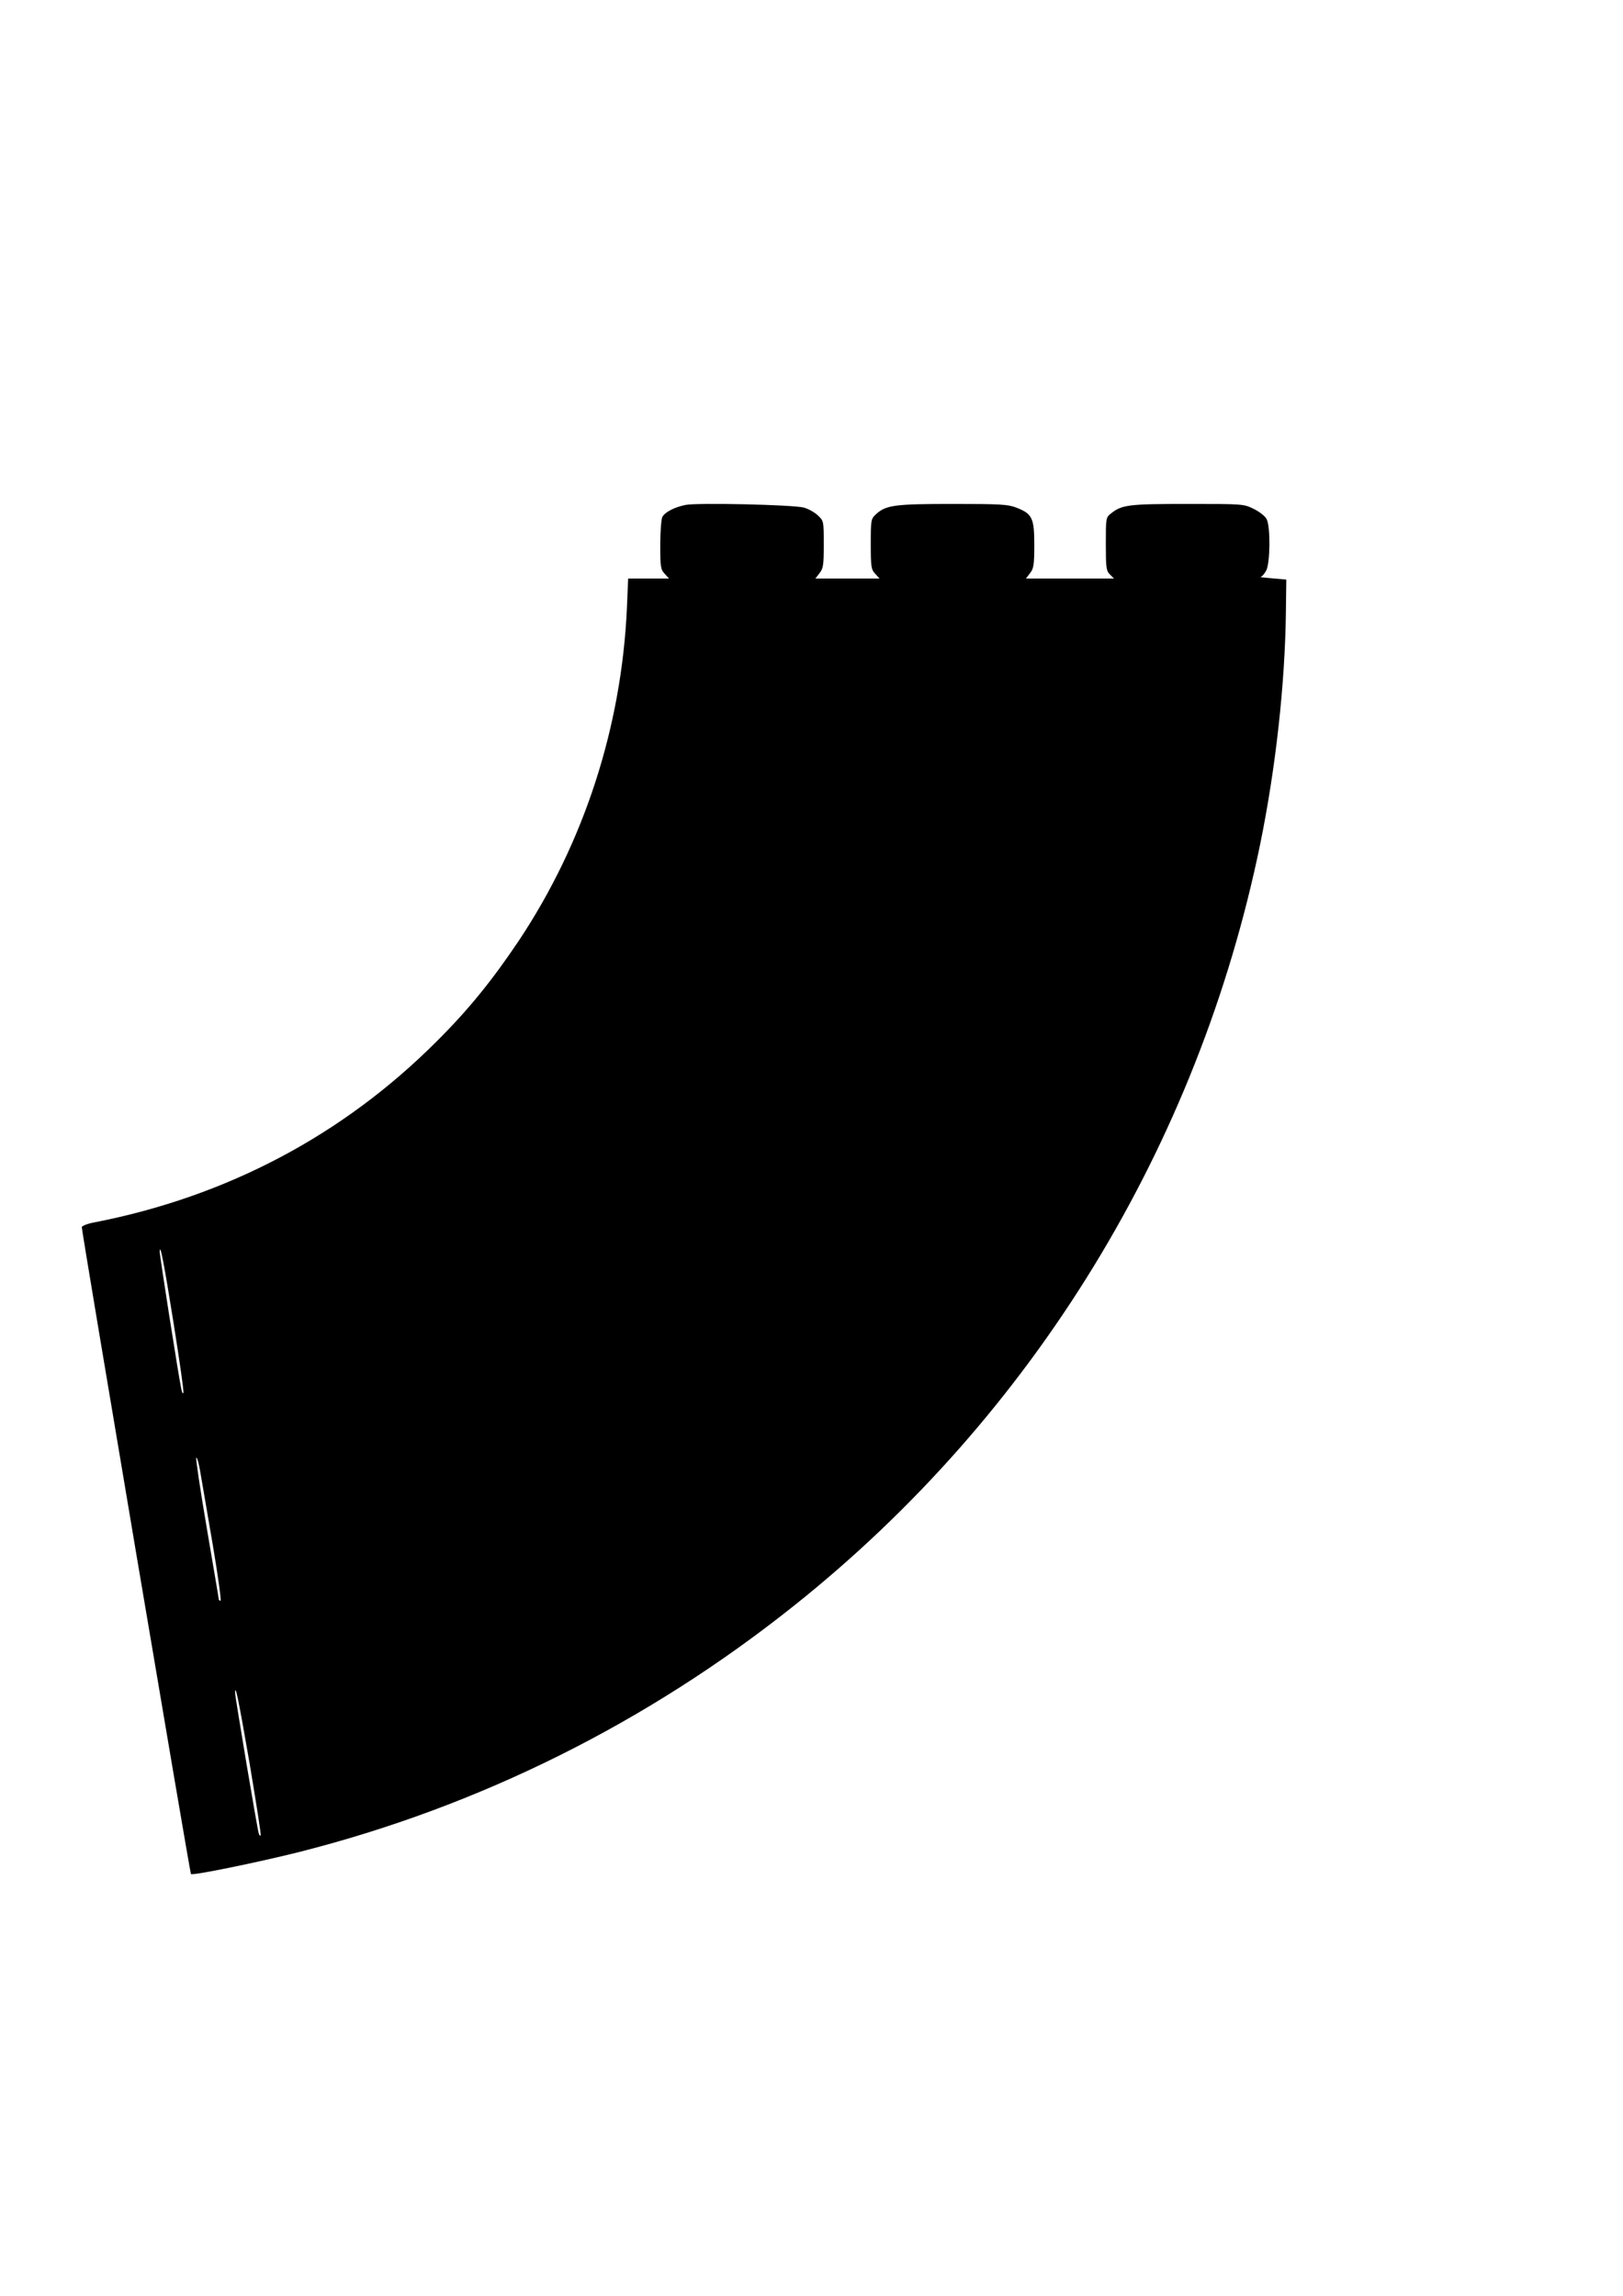 <?xml version="1.0" encoding="UTF-8" standalone="yes"?>
<svg version="1.0" xmlns="http://www.w3.org/2000/svg" width="210mm" height="297mm" viewBox="0 0 794 1123" preserveAspectRatio="xMidYMid meet">
  <g transform="translate(0,1123) scale(0.1,-0.1)" fill="#000000" stroke="none">
    <path d="M3353 8760 c-54 -11 -100 -35 -113 -59 -5 -11 -10 -73 -10 -137 0
-107 2 -120 22 -141 l21 -23 -100 0 -100 0 -6 -142 c-26 -583 -209 -1148 -528
-1628 -130 -194 -247 -339 -404 -495 -459 -459 -1027 -759 -1677 -885 -32 -6
-58 -17 -58 -23 0 -25 529 -3159 534 -3164 8 -8 318 55 530 108 881 223 1704
633 2422 1206 1170 932 1976 2250 2279 3723 76 372 122 784 126 1140 l2 155
-69 6 c-38 3 -63 6 -57 7 7 1 19 15 28 32 19 36 21 213 2 250 -6 14 -34 36
-62 50 -50 25 -52 25 -325 25 -288 0 -321 -4 -374 -46 -26 -20 -26 -23 -26
-150 0 -116 2 -131 20 -149 l20 -20 -216 0 -215 0 20 26 c18 23 21 41 21 139
0 131 -10 152 -88 182 -41 16 -79 18 -312 18 -284 0 -326 -6 -374 -50 -25 -23
-26 -27 -26 -146 0 -112 2 -125 22 -146 l21 -23 -157 0 -157 0 20 26 c19 24
21 41 21 141 0 114 0 115 -29 142 -16 15 -46 32 -68 38 -48 14 -524 25 -580
13z m-2503 -4008 c28 -177 50 -328 47 -335 -2 -7 -7 2 -10 18 -13 59 -107 658
-106 674 2 43 22 -62 69 -357z m130 -724 c7 -40 34 -198 60 -350 26 -153 43
-278 39 -278 -5 0 -9 3 -9 8 0 4 -27 161 -59 350 -32 188 -55 342 -51 342 5 0
14 -33 20 -72z m241 -1424 c32 -191 57 -349 54 -352 -2 -3 -7 1 -9 9 -7 18
-116 669 -116 688 0 51 18 -39 71 -345z"/>
  </g>
</svg>